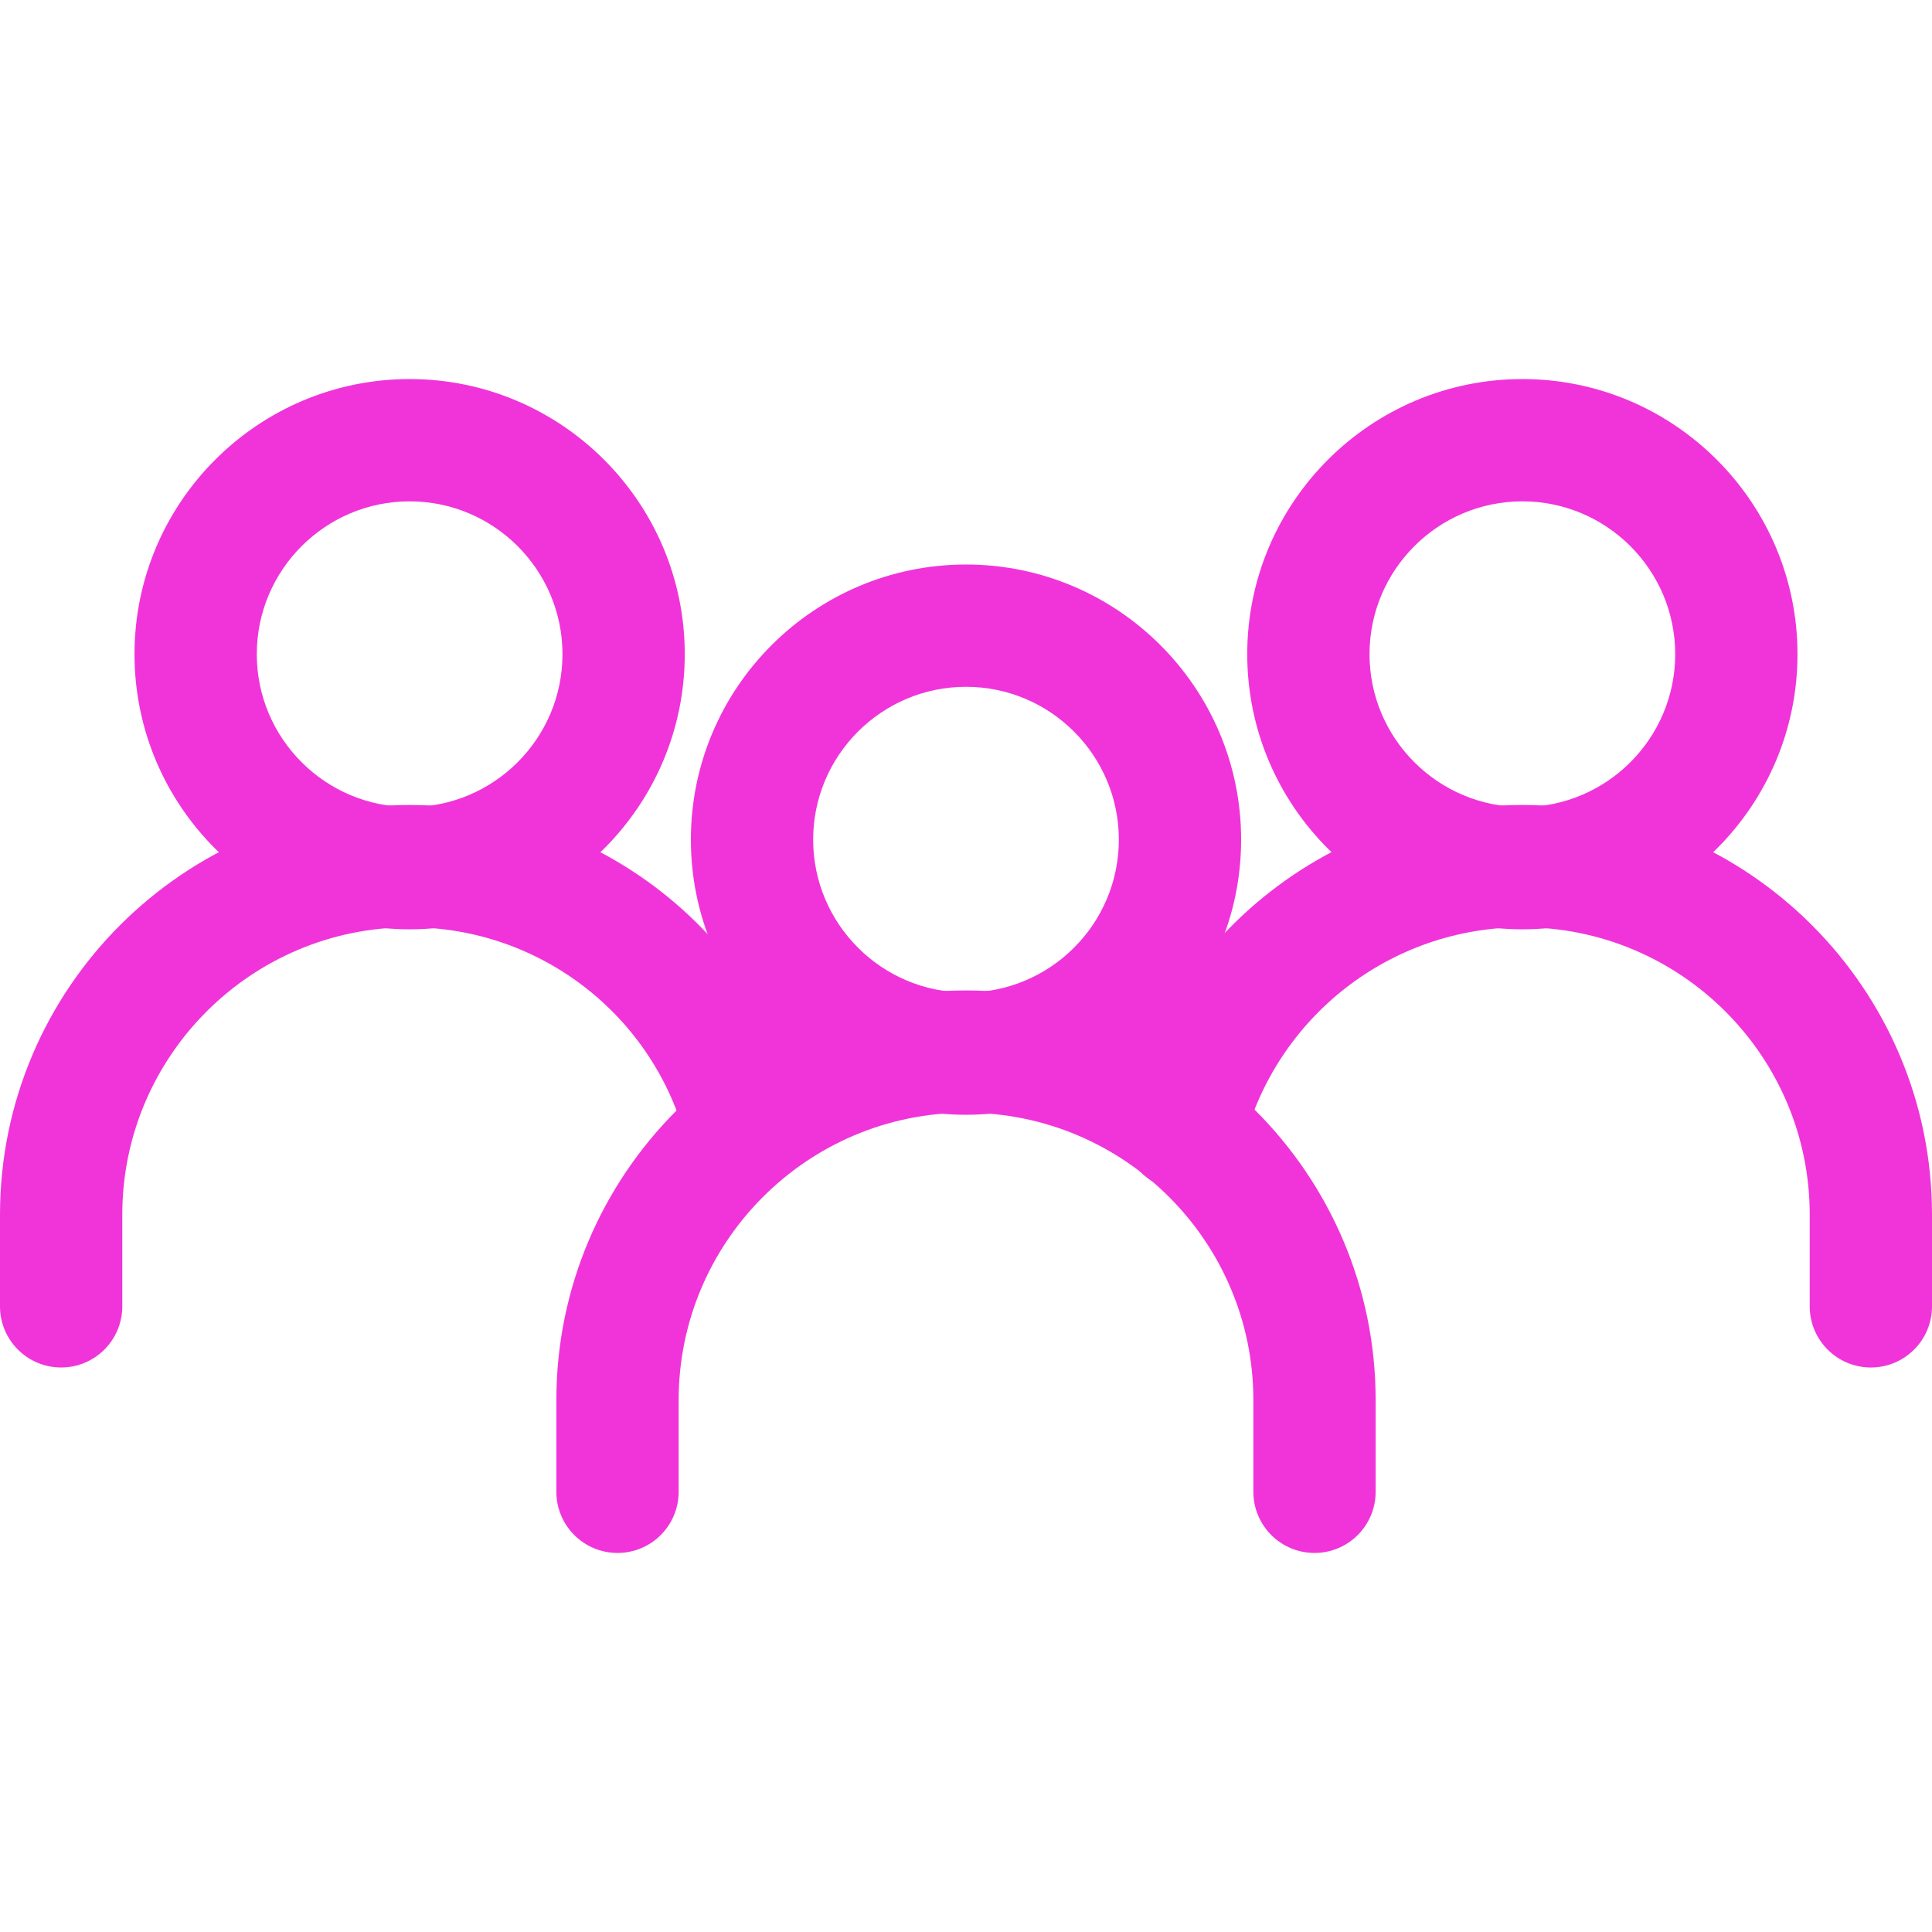 <?xml version="1.0" encoding="iso-8859-1"?>
<!-- Generator: Adobe Illustrator 19.0.0, SVG Export Plug-In . SVG Version: 6.00 Build 0)  -->
<svg version="1.1" id="Capa_1" xmlns="http://www.w3.org/2000/svg" xmlns:xlink="http://www.w3.org/1999/xlink" x="0px" y="0px"
	 viewBox="0 0 512 512" style="enable-background:new 0 0 512 512;" xml:space="preserve">
  <defs>
    <style type="text/css">
      .icon_color {
        fill: rgb(240, 52, 218);
      }
    </style>
  </defs>
<g>
	<g>
		<path class="icon_color" d="M256,149.603c-40.204,0-72.911,32.707-72.911,72.911c0,40.204,32.708,72.911,72.911,72.911s72.911-32.708,72.911-72.911
			C328.911,182.311,296.204,149.603,256,149.603z M256,263.021c-22.338,0-40.506-18.174-40.506-40.506
			c0-22.338,18.168-40.506,40.506-40.506s40.506,18.168,40.506,40.506S278.338,263.021,256,263.021z"/>
	</g>
</g>
<g>
	<g>
		<path class="icon_color" d="M256,262.481c-59.858,0-108.557,48.699-108.557,108.557v24.304c0,8.949,7.253,16.203,16.203,16.203
			c8.949,0,16.203-7.253,16.203-16.203v-24.304c0-41.992,34.16-76.152,76.152-76.152c41.992,0,76.152,34.166,76.152,76.152v24.304
			c0,8.949,7.253,16.203,16.203,16.203c8.949,0,16.203-7.253,16.203-16.203v-24.304C364.557,311.18,315.858,262.481,256,262.481z"/>
	</g>
</g>
<g>
	<g>
		<path class="icon_color" d="M403.443,100.456c-40.204,0-72.911,32.708-72.911,72.911s32.708,72.911,72.911,72.911
			c40.209,0,72.911-32.708,72.911-72.911S443.647,100.456,403.443,100.456z M403.443,213.873c-22.338,0-40.506-18.168-40.506-40.506
			s18.168-40.506,40.506-40.506s40.506,18.168,40.506,40.506S425.781,213.873,403.443,213.873z"/>
	</g>
</g>
<g>
	<g>
		<path class="icon_color" d="M403.443,213.333c-49.65,0-92.975,33.653-105.343,81.844c-2.225,8.663,2.997,17.493,11.66,19.719
			c8.668,2.247,17.493-2.992,19.719-11.66c8.695-33.858,39.113-57.497,73.965-57.497c41.992,0,76.152,34.166,76.152,76.152v24.304
			c0,8.949,7.253,16.203,16.203,16.203c8.949,0,16.203-7.253,16.202-16.203V321.89C512,262.033,463.301,213.333,403.443,213.333z"/>
	</g>
</g>
<g>
	<g>
		<path class="icon_color" d="M108.557,100.456c-40.204,0-72.911,32.708-72.911,72.911s32.708,72.911,72.911,72.911
			c40.204,0,72.911-32.708,72.911-72.911S148.761,100.456,108.557,100.456z M108.557,213.873c-22.338,0-40.506-18.168-40.506-40.506
			s18.168-40.506,40.506-40.506s40.506,18.168,40.506,40.506S130.895,213.873,108.557,213.873z"/>
	</g>
</g>
<g>
	<g>
		<path class="icon_color" d="M213.366,294.638c-12.292-47.873-55.391-81.304-104.809-81.304C48.699,213.333,0,262.033,0,321.89v24.304
			c0,8.949,7.253,16.203,16.203,16.203c8.949,0,16.203-7.253,16.203-16.203V321.89c0-41.986,34.16-76.152,76.152-76.152
			c34.619,0,64.81,23.418,73.419,56.957c2.225,8.663,11.023,13.869,19.724,11.666C210.368,312.136,215.591,303.301,213.366,294.638z
			"/>
	</g>
</g>
</svg>

